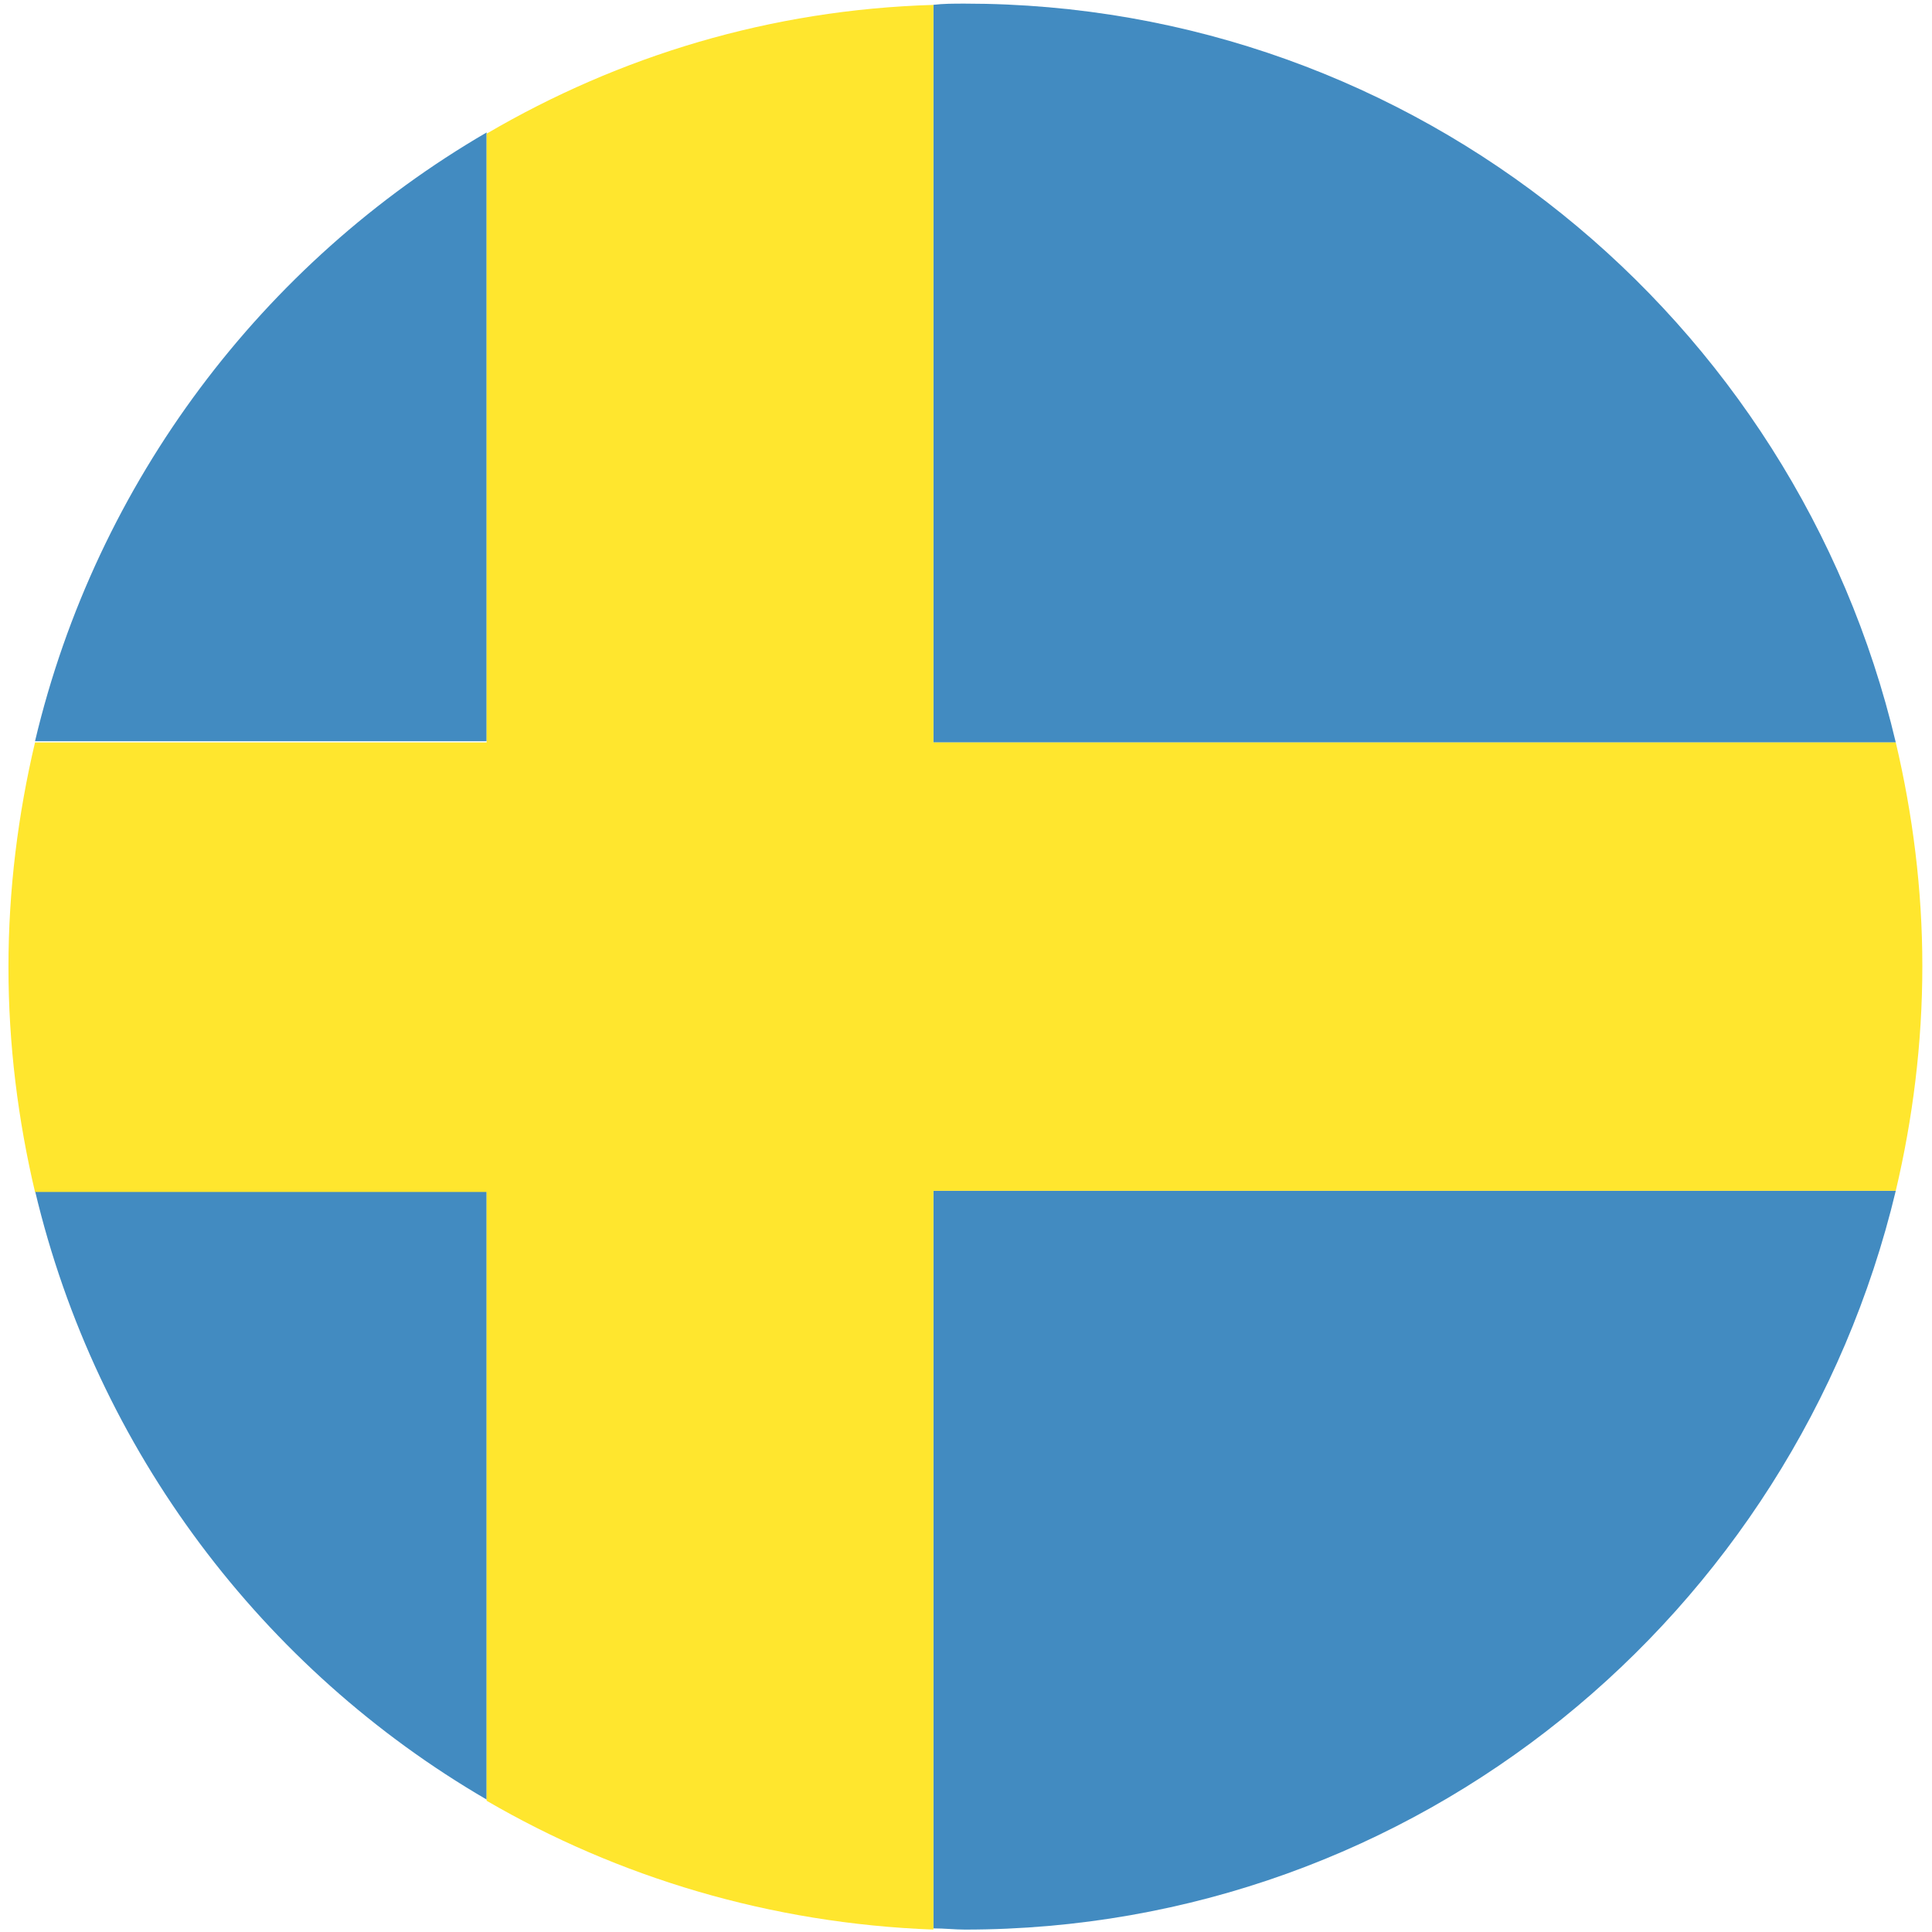 <svg width="32" height="32" viewBox="0 0 32 32" fill="none" xmlns="http://www.w3.org/2000/svg">
<path d="M31.4 12.297C29.74 5.273 23.46 0.06 15.98 0.06C15.8 0.06 15.62 0.06 15.46 0.08V12.297H31.4Z" fill="#428BC1"/>
<path d="M8.06 2.194C4.36 4.347 1.6 7.97 0.58 12.277H8.06V2.194Z" fill="#428BC1"/>
<path d="M0.58 19.723C1.6 24.03 4.36 27.653 8.06 29.806V19.723H0.58Z" fill="#428BC1"/>
<path d="M15.46 31.94C15.64 31.94 15.82 31.96 15.98 31.96C23.46 31.96 29.72 26.747 31.4 19.723H15.46V31.94Z" fill="#428BC1"/>
<path d="M31.4 12.297H15.46V0.081C12.76 0.161 10.26 0.926 8.06 2.214V12.297H0.58C0.3 13.484 0.14 14.732 0.14 16.02C0.14 17.308 0.3 18.556 0.58 19.743H8.06V29.826C10.24 31.094 12.76 31.859 15.46 31.96V19.723H31.4C31.68 18.536 31.84 17.288 31.84 16C31.84 14.732 31.68 13.484 31.4 12.297Z" fill="#FFE62E"/>
</svg>
